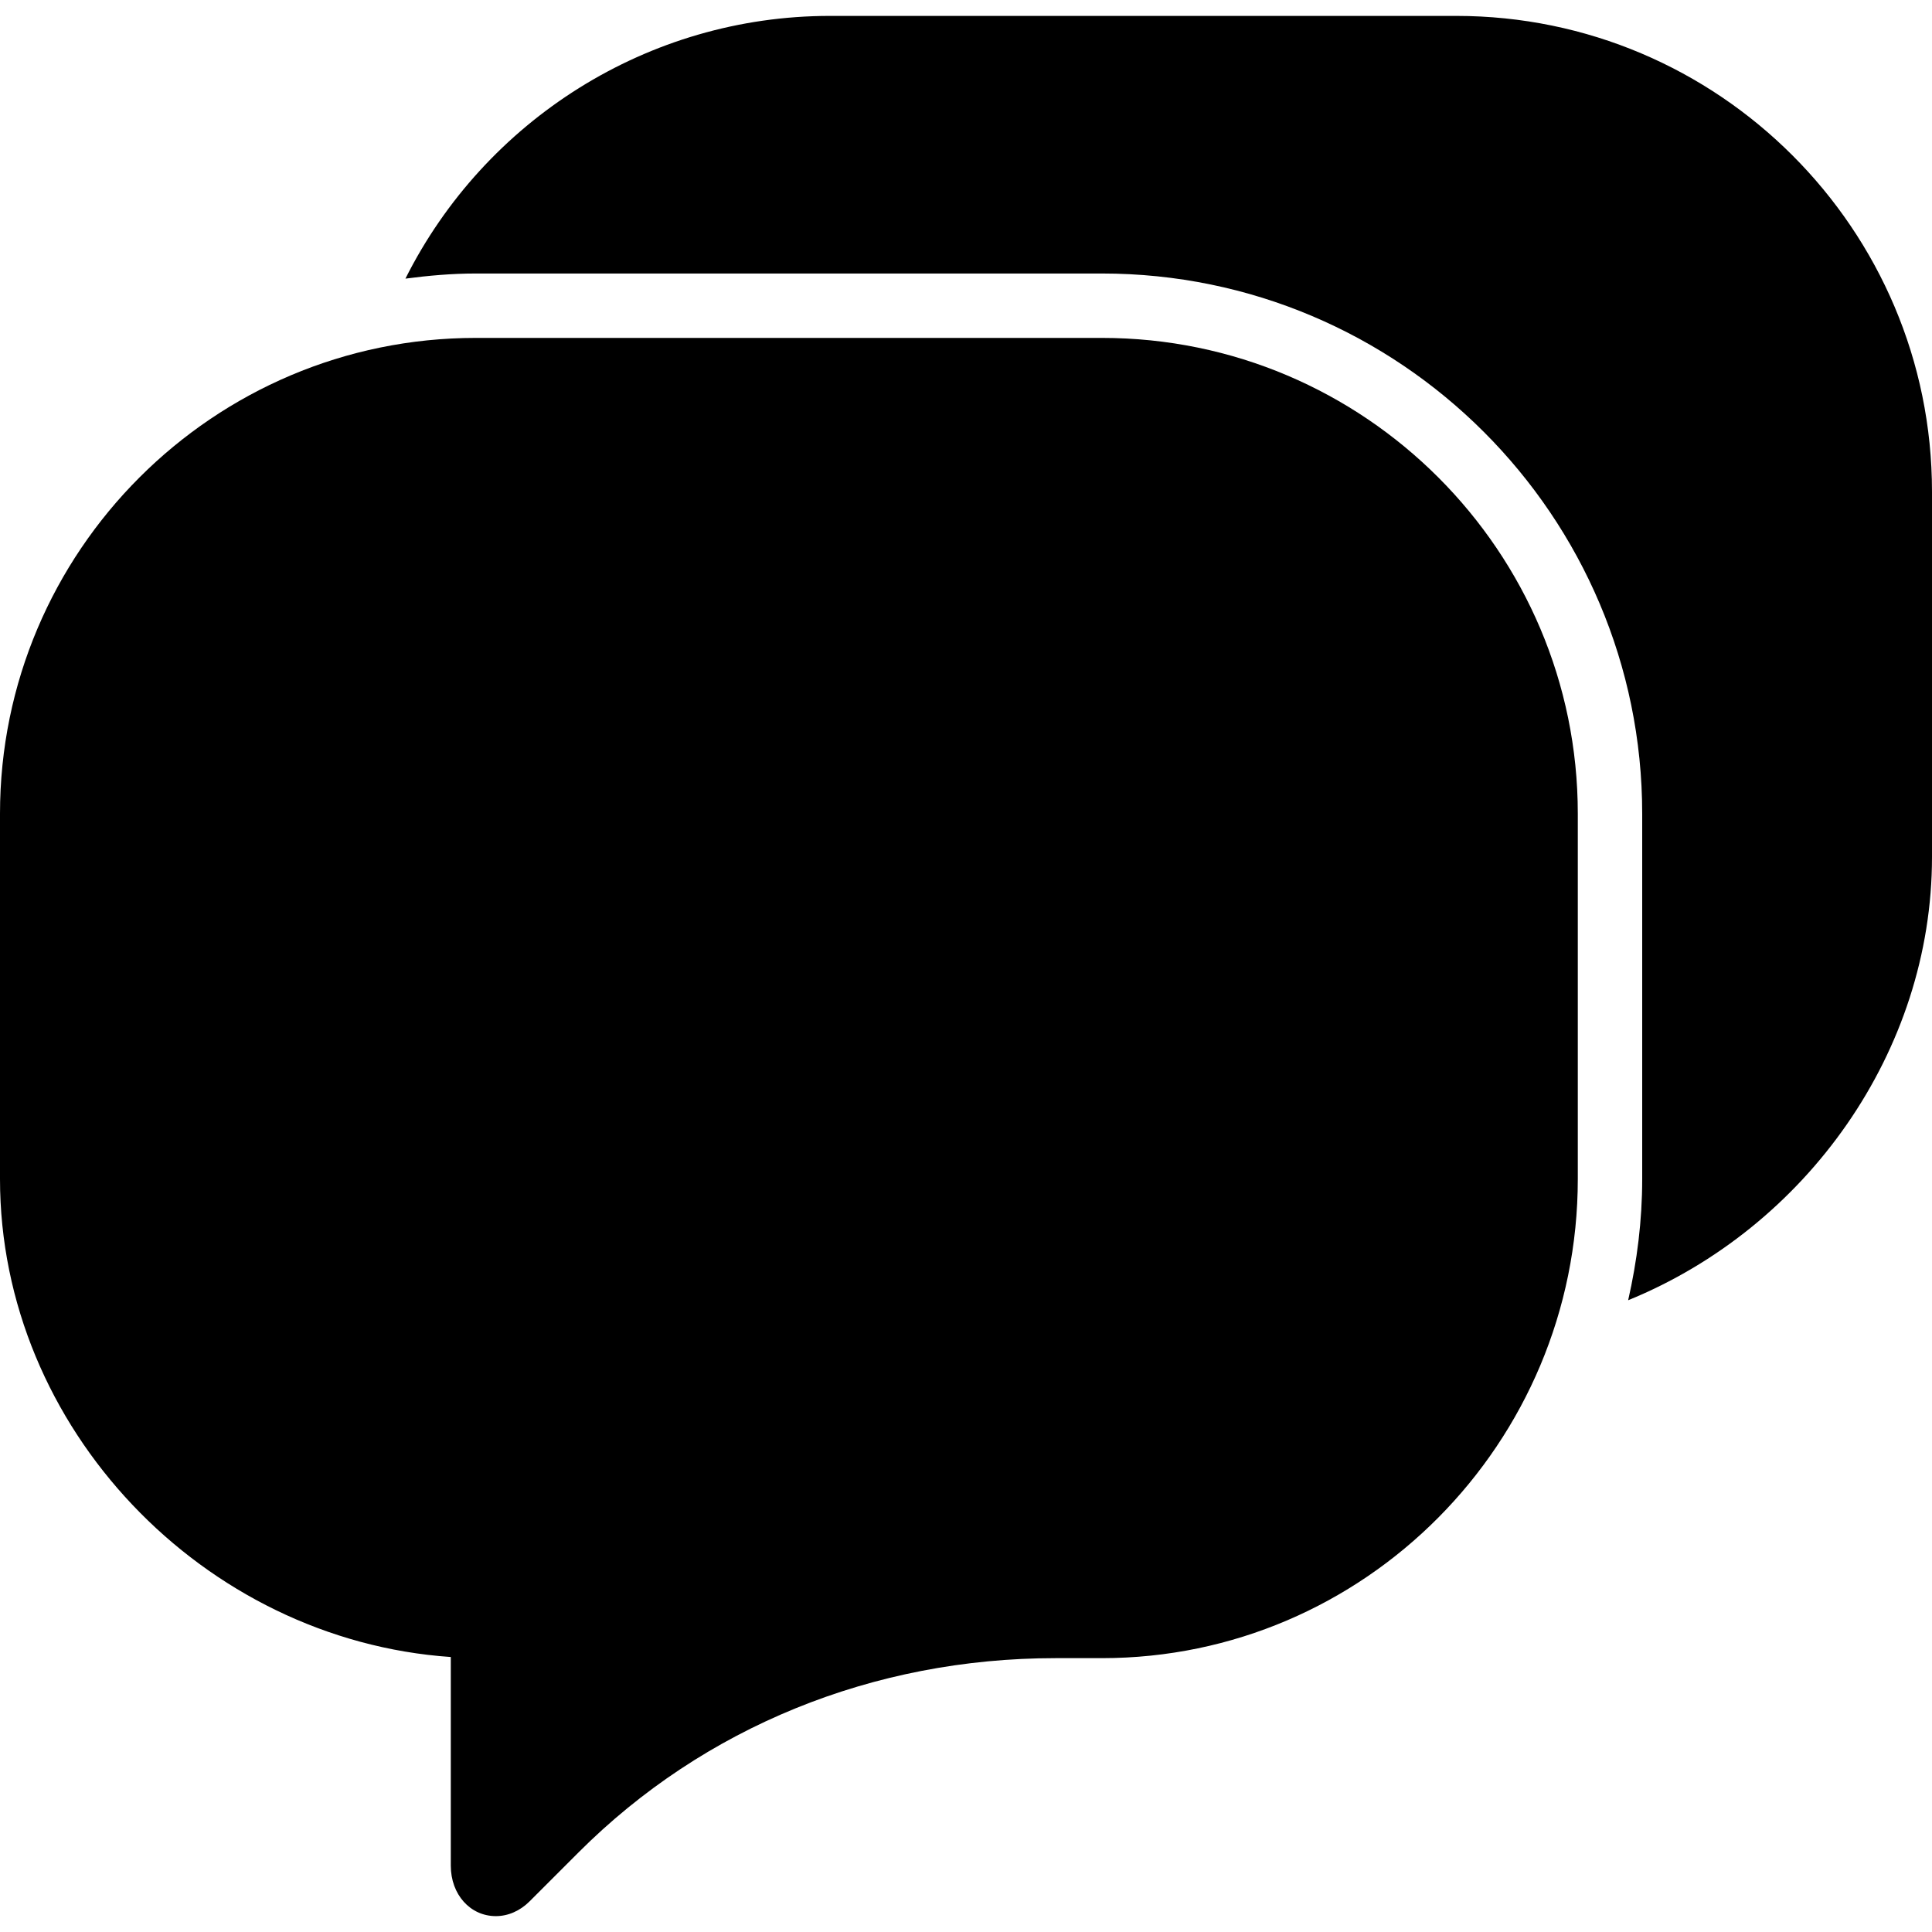 <?xml version="1.0" encoding="iso-8859-1"?>
<!-- Uploaded to: SVG Repo, www.svgrepo.com, Generator: SVG Repo Mixer Tools -->
<!DOCTYPE svg PUBLIC "-//W3C//DTD SVG 1.1//EN" "http://www.w3.org/Graphics/SVG/1.1/DTD/svg11.dtd">
<svg fill="#000000" height="800px" width="800px" version="1.1" id="Capa_1" xmlns="http://www.w3.org/2000/svg" xmlns:xlink="http://www.w3.org/1999/xlink" 
	 viewBox="0 0 60 60" xml:space="preserve">
<g>
	<path d="M34.225,10.494H14.775C6.628,10.494,0,17.122,0,25.27v11.345c0,7.733,6.313,14.315,14,14.845v6.481
		c0,0.893,0.602,1.566,1.4,1.566c0.379,0,0.751-0.163,1.047-0.459l1.521-1.521c3.89-3.89,9.151-6.032,14.813-6.032h1.443
		C42.372,51.494,49,44.819,49,36.615V25.27C49,17.122,42.372,10.494,34.225,10.494z"/>
	<path d="M45.225,0.494H25.775c-5.654,0-10.719,3.244-13.184,8.159c0.717-0.094,1.442-0.159,2.184-0.159h19.449
		C43.475,8.494,51,16.019,51,25.27v11.345c0,1.296-0.16,2.553-0.436,3.765C56.101,38.122,60,32.65,60,26.615V15.27
		C60,7.122,53.372,0.494,45.225,0.494z"/>
</g>
</svg>